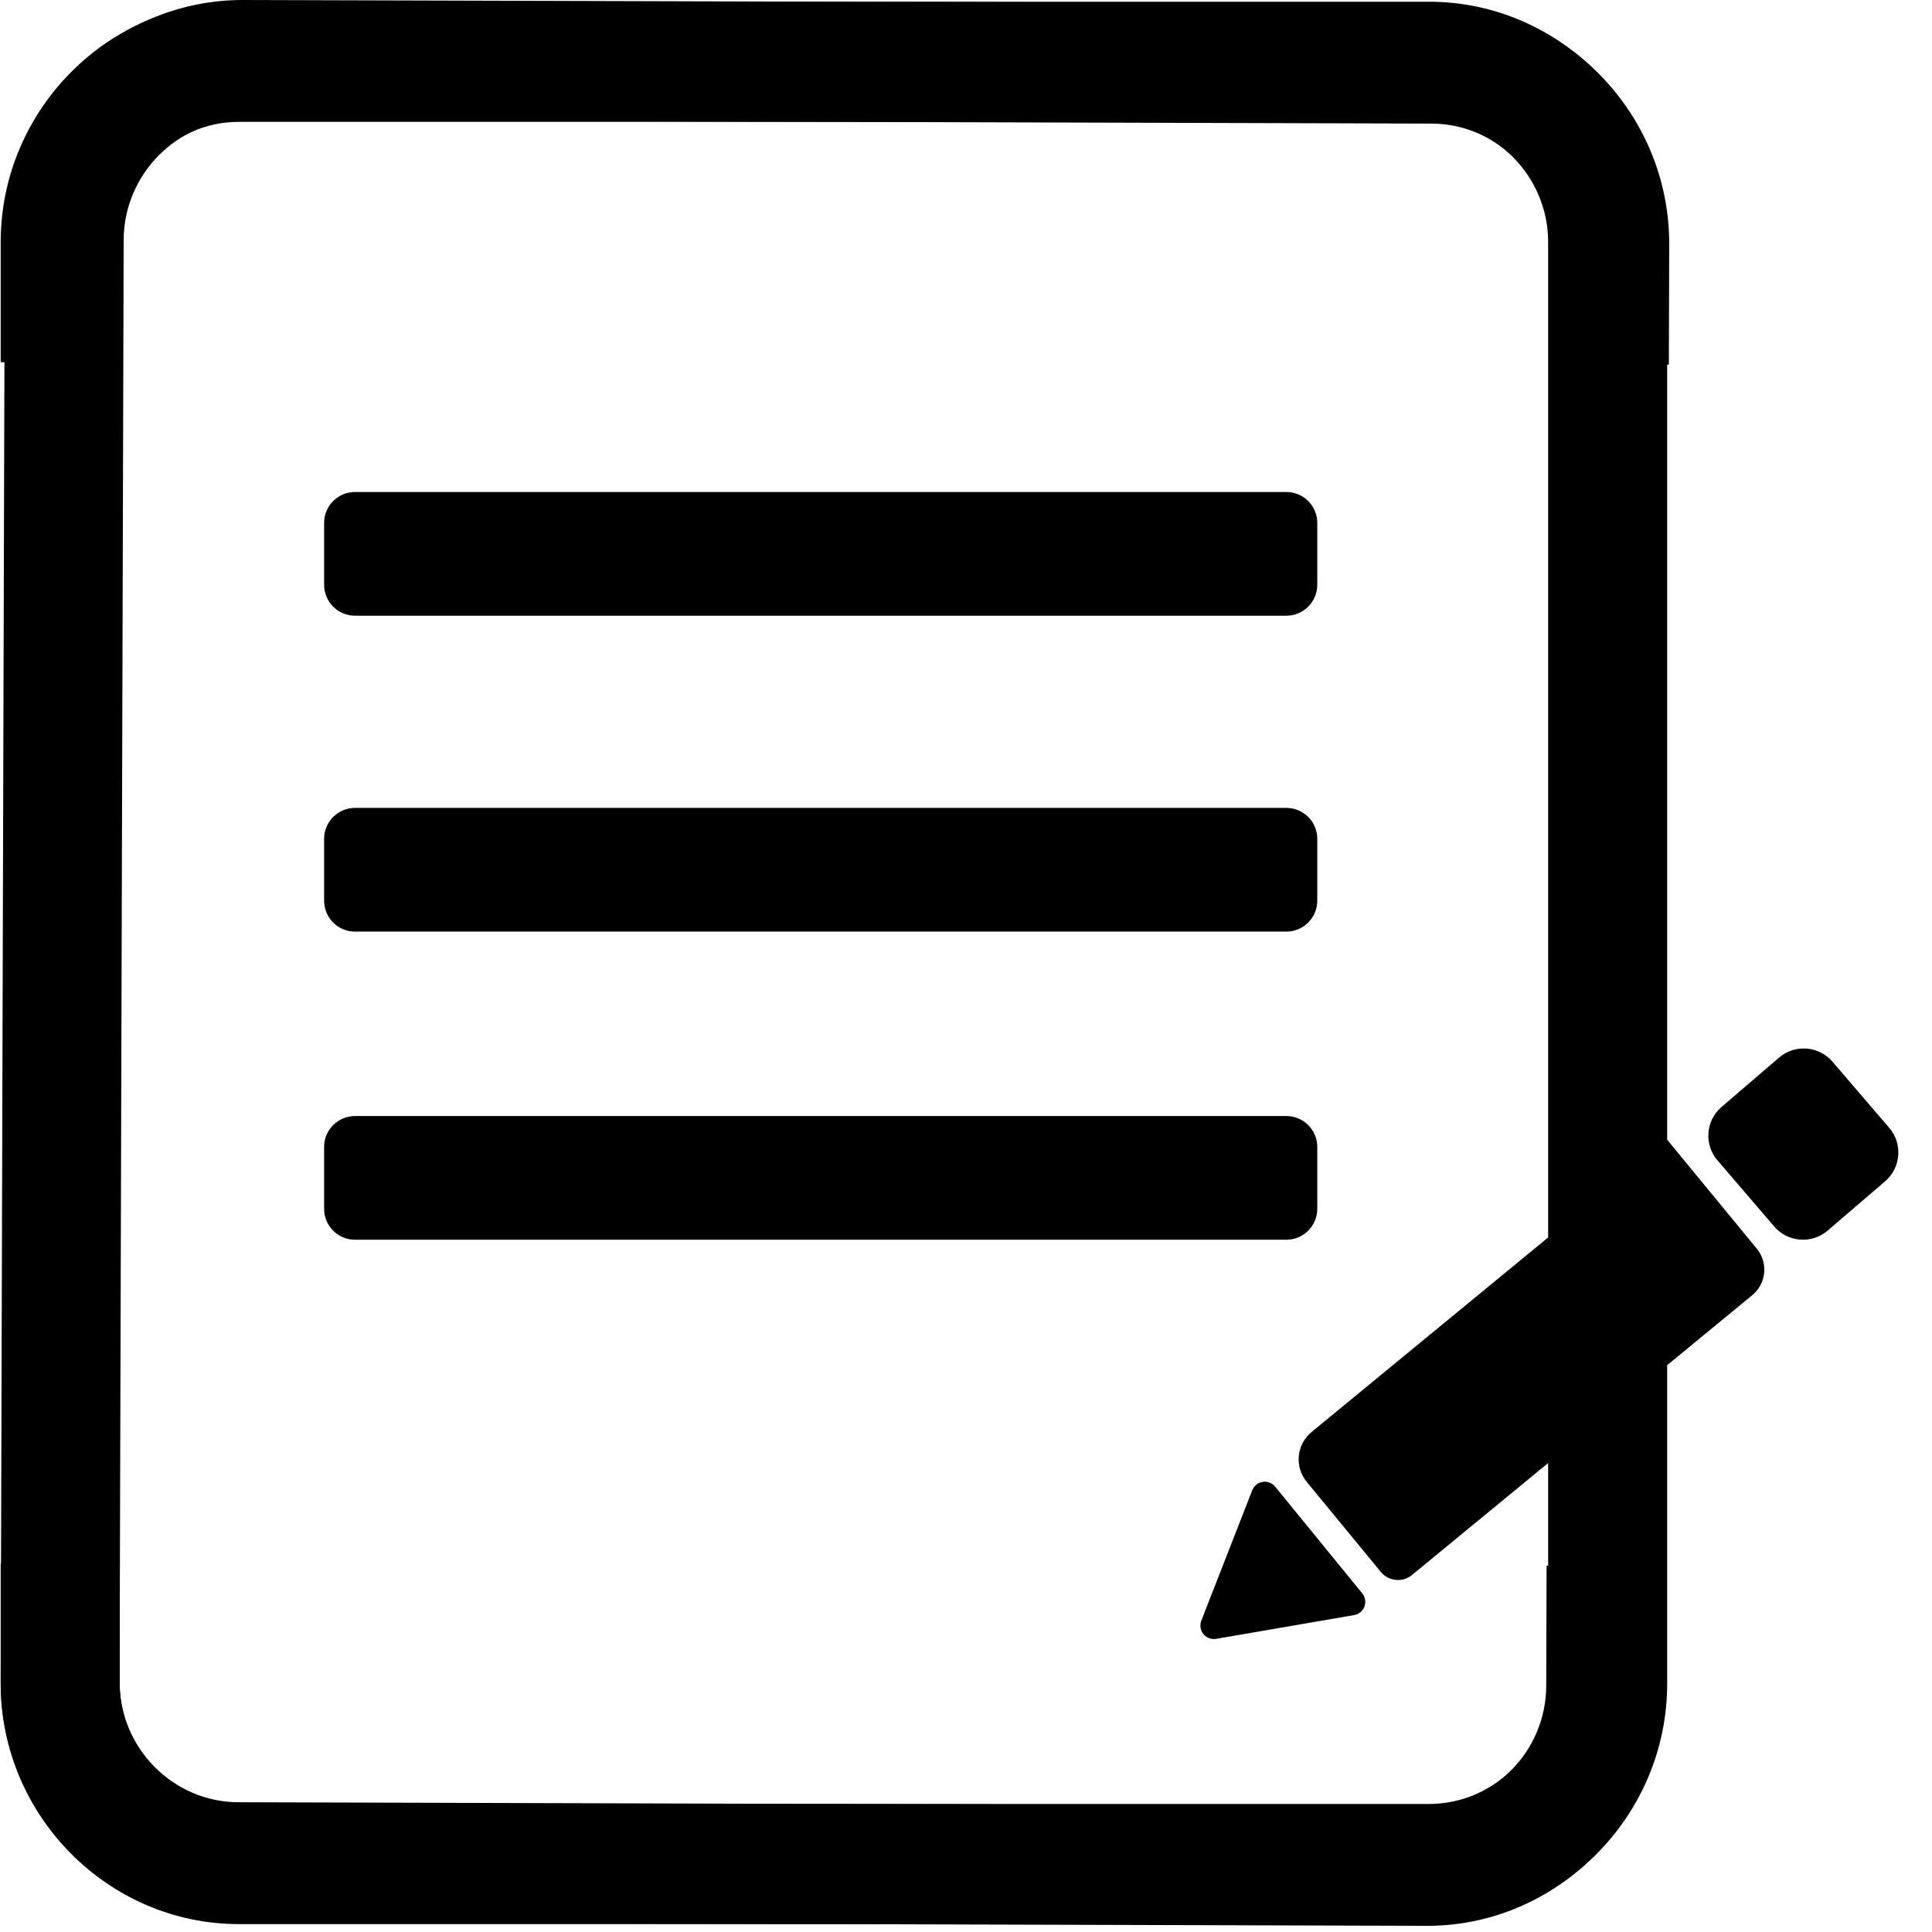 <?xml version="1.0" encoding="UTF-8" standalone="no"?><!DOCTYPE svg PUBLIC "-//W3C//DTD SVG 1.1//EN" "http://www.w3.org/Graphics/SVG/1.1/DTD/svg11.dtd"><svg width="100%" height="100%" viewBox="0 0 67 67" version="1.1" xmlns="http://www.w3.org/2000/svg" xmlns:xlink="http://www.w3.org/1999/xlink" xml:space="preserve" xmlns:serif="http://www.serif.com/" style="fill-rule:evenodd;clip-rule:evenodd;stroke-linejoin:round;stroke-miterlimit:2;"><g><path d="M8.28,0.06l41.28,-0c4.529,-0 8.256,3.761 8.256,8.333l-0,50c-0,4.572 -3.727,8.333 -8.256,8.333l-41.28,0c-4.529,0 -8.256,-3.761 -8.256,-8.333l-0,-4.167l4.128,0l-0,4.167c-0,2.286 1.863,4.167 4.128,4.167l41.28,-0c2.264,-0 4.128,-1.881 4.128,-4.167l-0,-50c-0,-2.286 -1.864,-4.167 -4.128,-4.167l-41.28,0c-2.265,0 -4.128,1.881 -4.128,4.167l-0,4.167l-4.128,-0l-0,-4.167c-0,-4.572 3.727,-8.333 8.256,-8.333Z" style="fill-rule:nonzero;"/><path d="M49.475,66.786l-41.229,-0.12c-4.524,-0.013 -8.235,-3.785 -8.222,-8.357l0.142,-50c0.013,-4.571 3.746,-8.322 8.269,-8.309l41.229,0.12c4.524,0.013 8.236,3.785 8.223,8.357l-0.012,4.166l-4.123,-0.012l0.012,-4.166c0.006,-2.286 -1.85,-4.172 -4.111,-4.179l-41.23,-0.119c-2.262,-0.007 -4.128,1.869 -4.134,4.154l-0.142,50c-0.007,2.286 1.849,4.172 4.111,4.179l41.229,0.119c2.262,0.007 4.128,-1.869 4.135,-4.154l0.012,-4.167l4.123,0.012l-0.012,4.167c-0.013,4.571 -3.746,8.322 -8.27,8.309Z" style="fill-rule:nonzero;"/></g><g><path d="M45.682,18.135c0,-0.592 -0.481,-1.073 -1.072,-1.073l-32.298,0c-0.592,0 -1.072,0.481 -1.072,1.073l-0,2.144c-0,0.592 0.48,1.073 1.072,1.073l32.298,-0c0.591,-0 1.072,-0.481 1.072,-1.073l0,-2.144Z"/><path d="M45.682,29.089c0,-0.592 -0.481,-1.072 -1.072,-1.072l-32.298,-0c-0.592,-0 -1.072,0.48 -1.072,1.072l-0,2.145c-0,0.592 0.48,1.073 1.072,1.073l32.298,-0c0.591,-0 1.072,-0.481 1.072,-1.073l0,-2.145Z"/><path d="M45.682,39.775c0,-0.592 -0.481,-1.072 -1.072,-1.072l-32.298,-0c-0.592,-0 -1.072,0.48 -1.072,1.072l-0,2.145c-0,0.592 0.48,1.073 1.072,1.073l32.298,-0c0.591,-0 1.072,-0.481 1.072,-1.073l0,-2.145Z"/></g><g><path d="M57.813,39.521c0,0 -9.29,7.64 -12.328,10.139c-0.525,0.431 -0.6,1.205 -0.169,1.73c0.769,0.934 1.919,2.333 2.567,3.121c0.271,0.329 0.757,0.377 1.086,0.106c2.117,-1.74 9.279,-7.63 11.798,-9.701c0.234,-0.193 0.383,-0.471 0.412,-0.774c0.029,-0.302 -0.062,-0.604 -0.255,-0.838c-1.113,-1.354 -3.111,-3.783 -3.111,-3.783Z"/><path d="M41.66,56.204l1.766,-4.522c0.061,-0.155 0.199,-0.266 0.363,-0.292c0.164,-0.025 0.329,0.038 0.434,0.167l3.018,3.698c0.105,0.128 0.134,0.303 0.076,0.459c-0.059,0.155 -0.195,0.268 -0.359,0.296l-4.784,0.824c-0.166,0.028 -0.334,-0.035 -0.441,-0.165c-0.106,-0.131 -0.134,-0.308 -0.073,-0.465Z"/><path d="M65.375,40.965c0.55,-0.472 0.614,-1.302 0.142,-1.852l-1.969,-2.295c-0.472,-0.55 -1.302,-0.613 -1.852,-0.141l-1.994,1.711c-0.551,0.472 -0.614,1.302 -0.142,1.852l1.969,2.295c0.472,0.55 1.302,0.613 1.852,0.141l1.994,-1.711Z"/></g></svg>